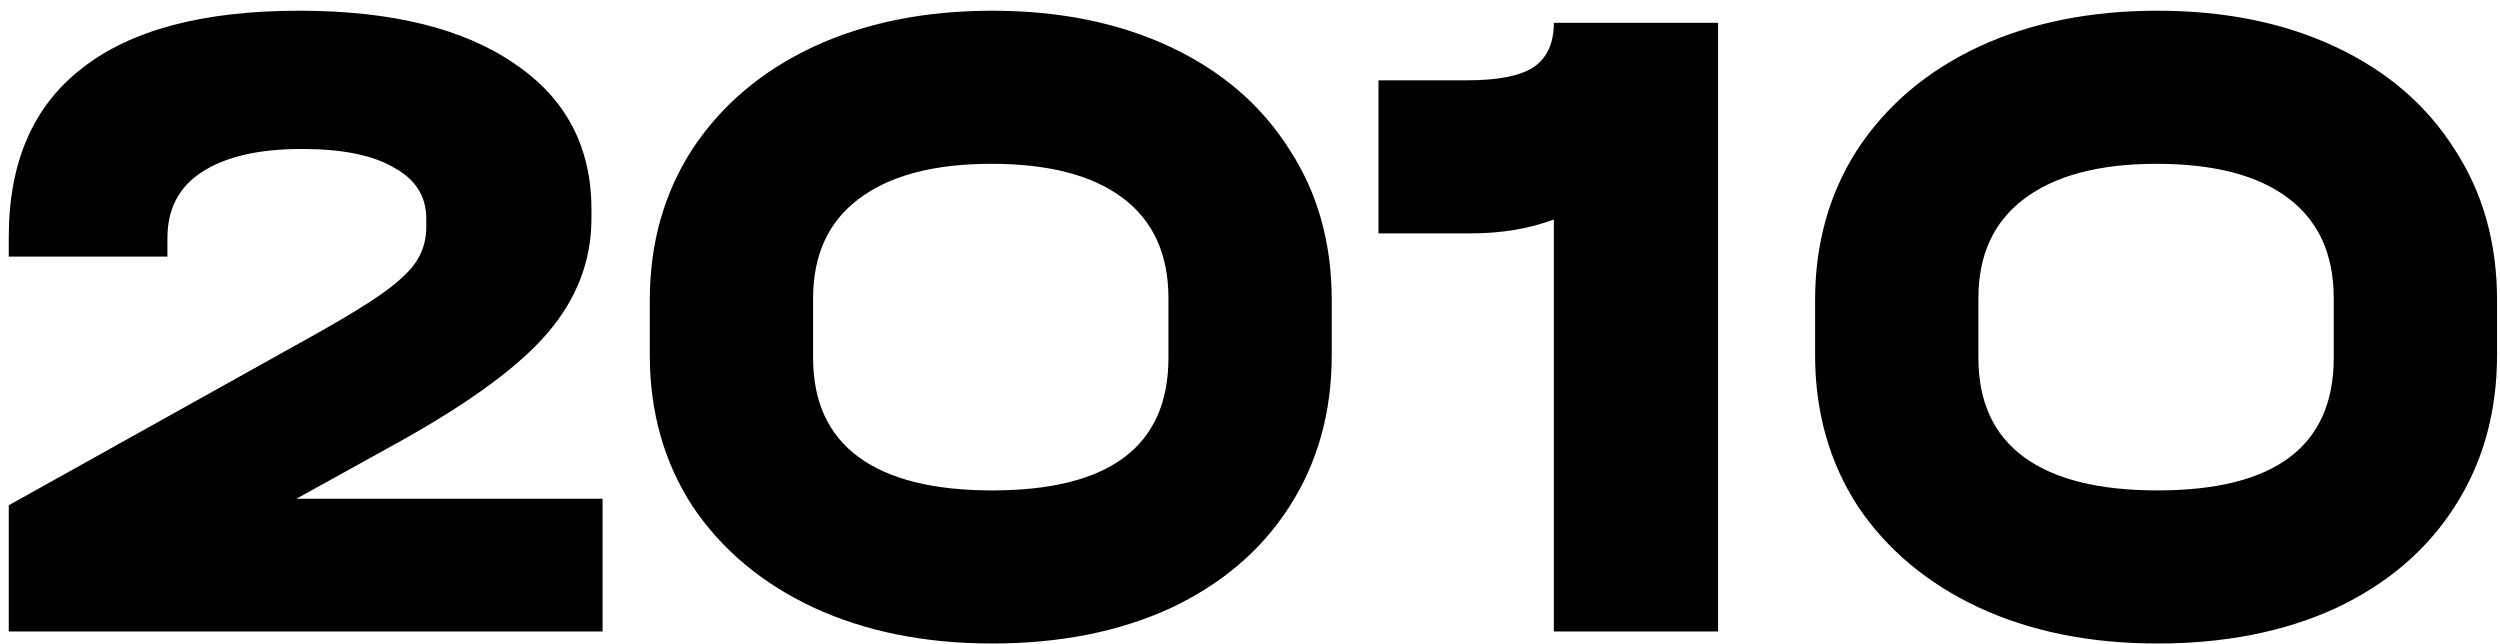 <?xml version="1.0" encoding="UTF-8"?> <svg xmlns="http://www.w3.org/2000/svg" width="194" height="50" viewBox="0 0 194 50" fill="none"><path d="M46.76 38.704V49H0.68V39.208L24.44 25.96C26.84 24.616 28.64 23.512 29.84 22.648C31.088 21.736 31.928 20.92 32.36 20.2C32.84 19.432 33.08 18.568 33.08 17.608V16.96C33.08 15.232 32.24 13.912 30.56 13C28.928 12.04 26.552 11.56 23.432 11.56C20.072 11.56 17.48 12.16 15.656 13.36C13.88 14.512 12.992 16.216 12.992 18.472V19.912H0.68V18.4C0.68 12.592 2.576 8.224 6.368 5.296C10.16 2.32 15.776 0.832 23.216 0.832C30.368 0.832 35.936 2.2 39.92 4.936C43.904 7.624 45.896 11.392 45.896 16.24V16.96C45.896 20.224 44.768 23.176 42.512 25.816C40.304 28.408 36.488 31.216 31.064 34.24L23 38.704H46.76ZM76.992 49.936C71.76 49.936 67.128 49 63.096 47.128C59.112 45.256 55.992 42.64 53.736 39.28C51.528 35.872 50.424 31.96 50.424 27.544V23.296C50.424 18.88 51.528 14.968 53.736 11.56C55.992 8.152 59.112 5.512 63.096 3.64C67.128 1.768 71.76 0.832 76.992 0.832C82.224 0.832 86.832 1.768 90.816 3.64C94.8 5.512 97.872 8.152 100.032 11.56C102.24 14.92 103.344 18.832 103.344 23.296V27.544C103.344 32.008 102.24 35.944 100.032 39.352C97.872 42.712 94.8 45.328 90.816 47.2C86.832 49.024 82.224 49.936 76.992 49.936ZM76.992 38.056C86.112 38.056 90.672 34.624 90.672 27.76V23.152C90.672 19.744 89.496 17.152 87.144 15.376C84.792 13.6 81.384 12.712 76.92 12.712C72.456 12.712 69.024 13.624 66.624 15.448C64.272 17.224 63.096 19.792 63.096 23.152V27.76C63.096 31.168 64.272 33.736 66.624 35.464C68.976 37.192 72.432 38.056 76.992 38.056ZM133.323 49H120.579V17.032C118.659 17.752 116.499 18.112 114.099 18.112H106.971V6.232H113.883C116.235 6.232 117.939 5.896 118.995 5.224C120.051 4.504 120.579 3.352 120.579 1.768H133.323V49ZM167.419 49.936C162.187 49.936 157.555 49 153.523 47.128C149.539 45.256 146.419 42.64 144.163 39.28C141.955 35.872 140.851 31.96 140.851 27.544V23.296C140.851 18.88 141.955 14.968 144.163 11.56C146.419 8.152 149.539 5.512 153.523 3.64C157.555 1.768 162.187 0.832 167.419 0.832C172.651 0.832 177.259 1.768 181.243 3.64C185.227 5.512 188.299 8.152 190.459 11.56C192.667 14.92 193.771 18.832 193.771 23.296V27.544C193.771 32.008 192.667 35.944 190.459 39.352C188.299 42.712 185.227 45.328 181.243 47.2C177.259 49.024 172.651 49.936 167.419 49.936ZM167.419 38.056C176.539 38.056 181.099 34.624 181.099 27.76V23.152C181.099 19.744 179.923 17.152 177.571 15.376C175.219 13.6 171.811 12.712 167.347 12.712C162.883 12.712 159.451 13.624 157.051 15.448C154.699 17.224 153.523 19.792 153.523 23.152V27.76C153.523 31.168 154.699 33.736 157.051 35.464C159.403 37.192 162.859 38.056 167.419 38.056Z" fill="black"></path></svg> 
